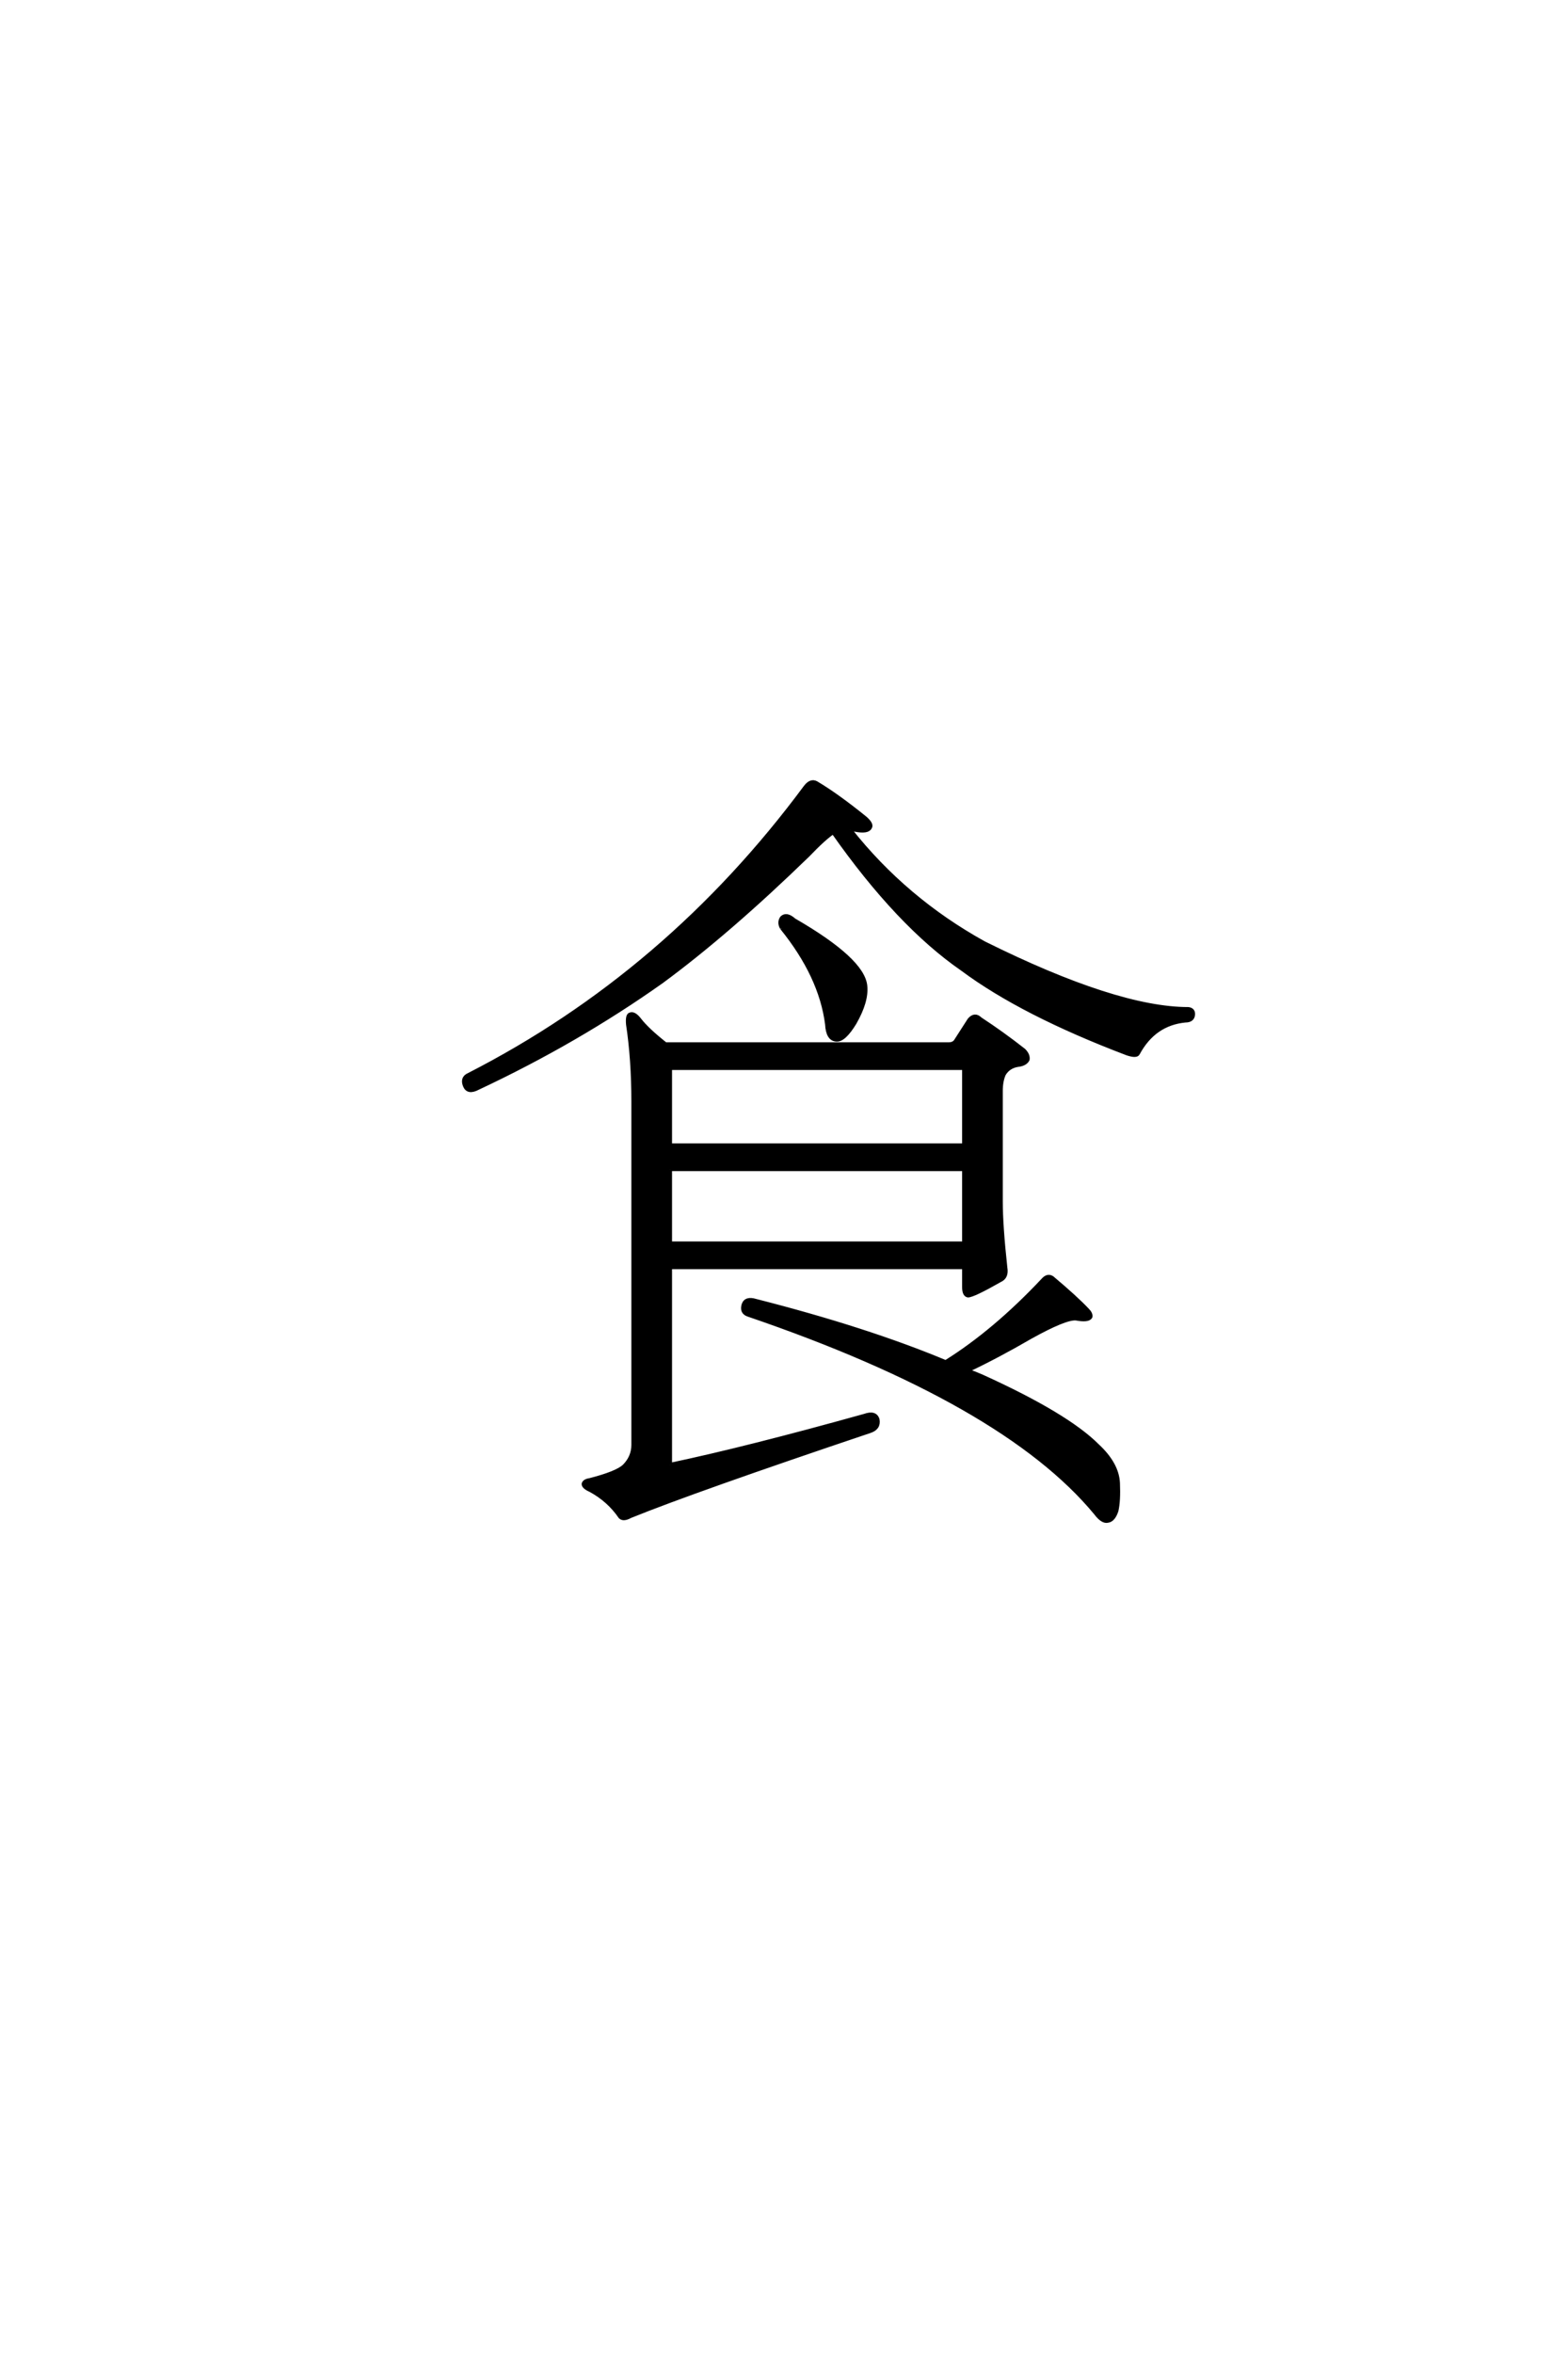 <?xml version='1.0' encoding='UTF-8'?>
<!DOCTYPE svg PUBLIC "-//W3C//DTD SVG 1.0//EN"
"http://www.w3.org/TR/2001/REC-SVG-20010904/DTD/svg10.dtd">

<svg xmlns='http://www.w3.org/2000/svg' version='1.0' width='40.0' height='60.0'>

 <g transform='scale(0.1 -0.1) translate(110.0 -370.0)'>
  <path d='M106.844 158.406
Q120.906 140.625 141.016 129.5
Q174.812 112.703 193.172 112.703
Q194.531 112.5 194.344 111.141
Q194.141 109.766 192.391 109.766
Q184.375 108.984 180.281 101.375
Q179.891 100.594 177.547 101.375
Q150.781 111.531 135.547 122.859
Q119.141 134.188 102.547 157.812
Q100.203 156.25 96.094 151.953
Q75.781 132.234 58.797 119.734
Q37.312 104.5 11.922 92.578
Q9.375 91.219 8.594 93.172
Q7.812 95.125 9.578 95.906
Q60.359 121.875 95.516 169.344
Q96.875 171.094 98.25 170.312
Q103.516 167.188 110.75 161.328
Q112.5 159.766 111.922 158.984
Q111.328 157.812 108.203 158.406
Q107.422 158.594 106.844 158.406
Q107.422 158.594 106.844 158.406
M89.453 133.406
Q88.672 134.766 89.453 135.938
Q90.625 137.109 92.578 135.359
Q110.156 125.203 110.75 118.562
Q111.141 114.656 108.016 109.188
Q105.281 104.688 103.328 104.891
Q101.172 105.078 100.984 108.797
Q99.422 121.094 89.453 133.406
Q99.422 121.094 89.453 133.406
M60.938 -3.516
Q80.469 0.594 110.547 8.984
Q113.281 9.969 113.875 8.016
Q114.266 5.859 111.922 5.078
Q67.188 -9.969 50.781 -16.609
Q49.031 -17.578 48.25 -16.797
Q45.312 -12.5 40.625 -9.969
Q38.875 -9.188 38.875 -8.406
Q39.062 -7.625 40.438 -7.422
Q47.266 -5.672 49.219 -3.906
Q51.562 -1.562 51.562 1.562
L51.562 89.062
Q51.562 99.812 50.203 108.797
Q50 111.141 50.781 111.328
Q51.766 111.719 53.125 109.969
Q55.078 107.422 59.766 103.719
L132.031 103.719
Q133.203 103.719 133.797 104.5
L137.312 109.969
Q138.672 111.531 140.047 110.156
Q145.703 106.453 151.172 102.156
Q152.344 100.984 152.156 99.812
Q151.562 98.641 149.609 98.438
Q147.266 98.047 146.094 96.094
Q145.312 94.344 145.312 91.797
L145.312 63.672
Q145.312 57.422 146.484 46.688
Q146.875 44.344 145.125 43.562
Q138.281 39.656 136.922 39.656
Q135.938 39.844 135.938 41.797
L135.938 46.875
L60.938 46.875
L60.938 -3.516
L60.938 -3.516
M60.938 97.656
L60.938 77.938
L135.938 77.938
L135.938 97.656
L60.938 97.656
L60.938 97.656
M60.938 71.875
L60.938 52.938
L135.938 52.938
L135.938 71.875
L60.938 71.875
L60.938 71.875
M136.719 20.516
Q138.875 19.734 140.625 18.953
Q162.109 9.188 169.922 1.375
Q175 -3.328 175.203 -8.203
Q175.391 -12.703 174.812 -15.234
Q174.031 -17.578 172.656 -17.781
Q171.297 -18.172 169.531 -15.828
Q146.094 12.5 80.859 34.766
Q79.109 35.359 79.688 37.312
Q80.281 39.062 82.812 38.281
Q111.141 31.062 131.25 22.656
Q143.75 30.469 156.062 43.562
Q157.234 44.922 158.406 44.141
Q164.453 39.062 167.391 35.938
Q168.359 34.969 168.172 34.188
Q167.578 33.203 164.453 33.797
Q161.719 33.984 152.938 29.109
Q144.531 24.219 136.719 20.516
' style='fill: #000000; stroke: #000000'/>
 </g>
</svg>
